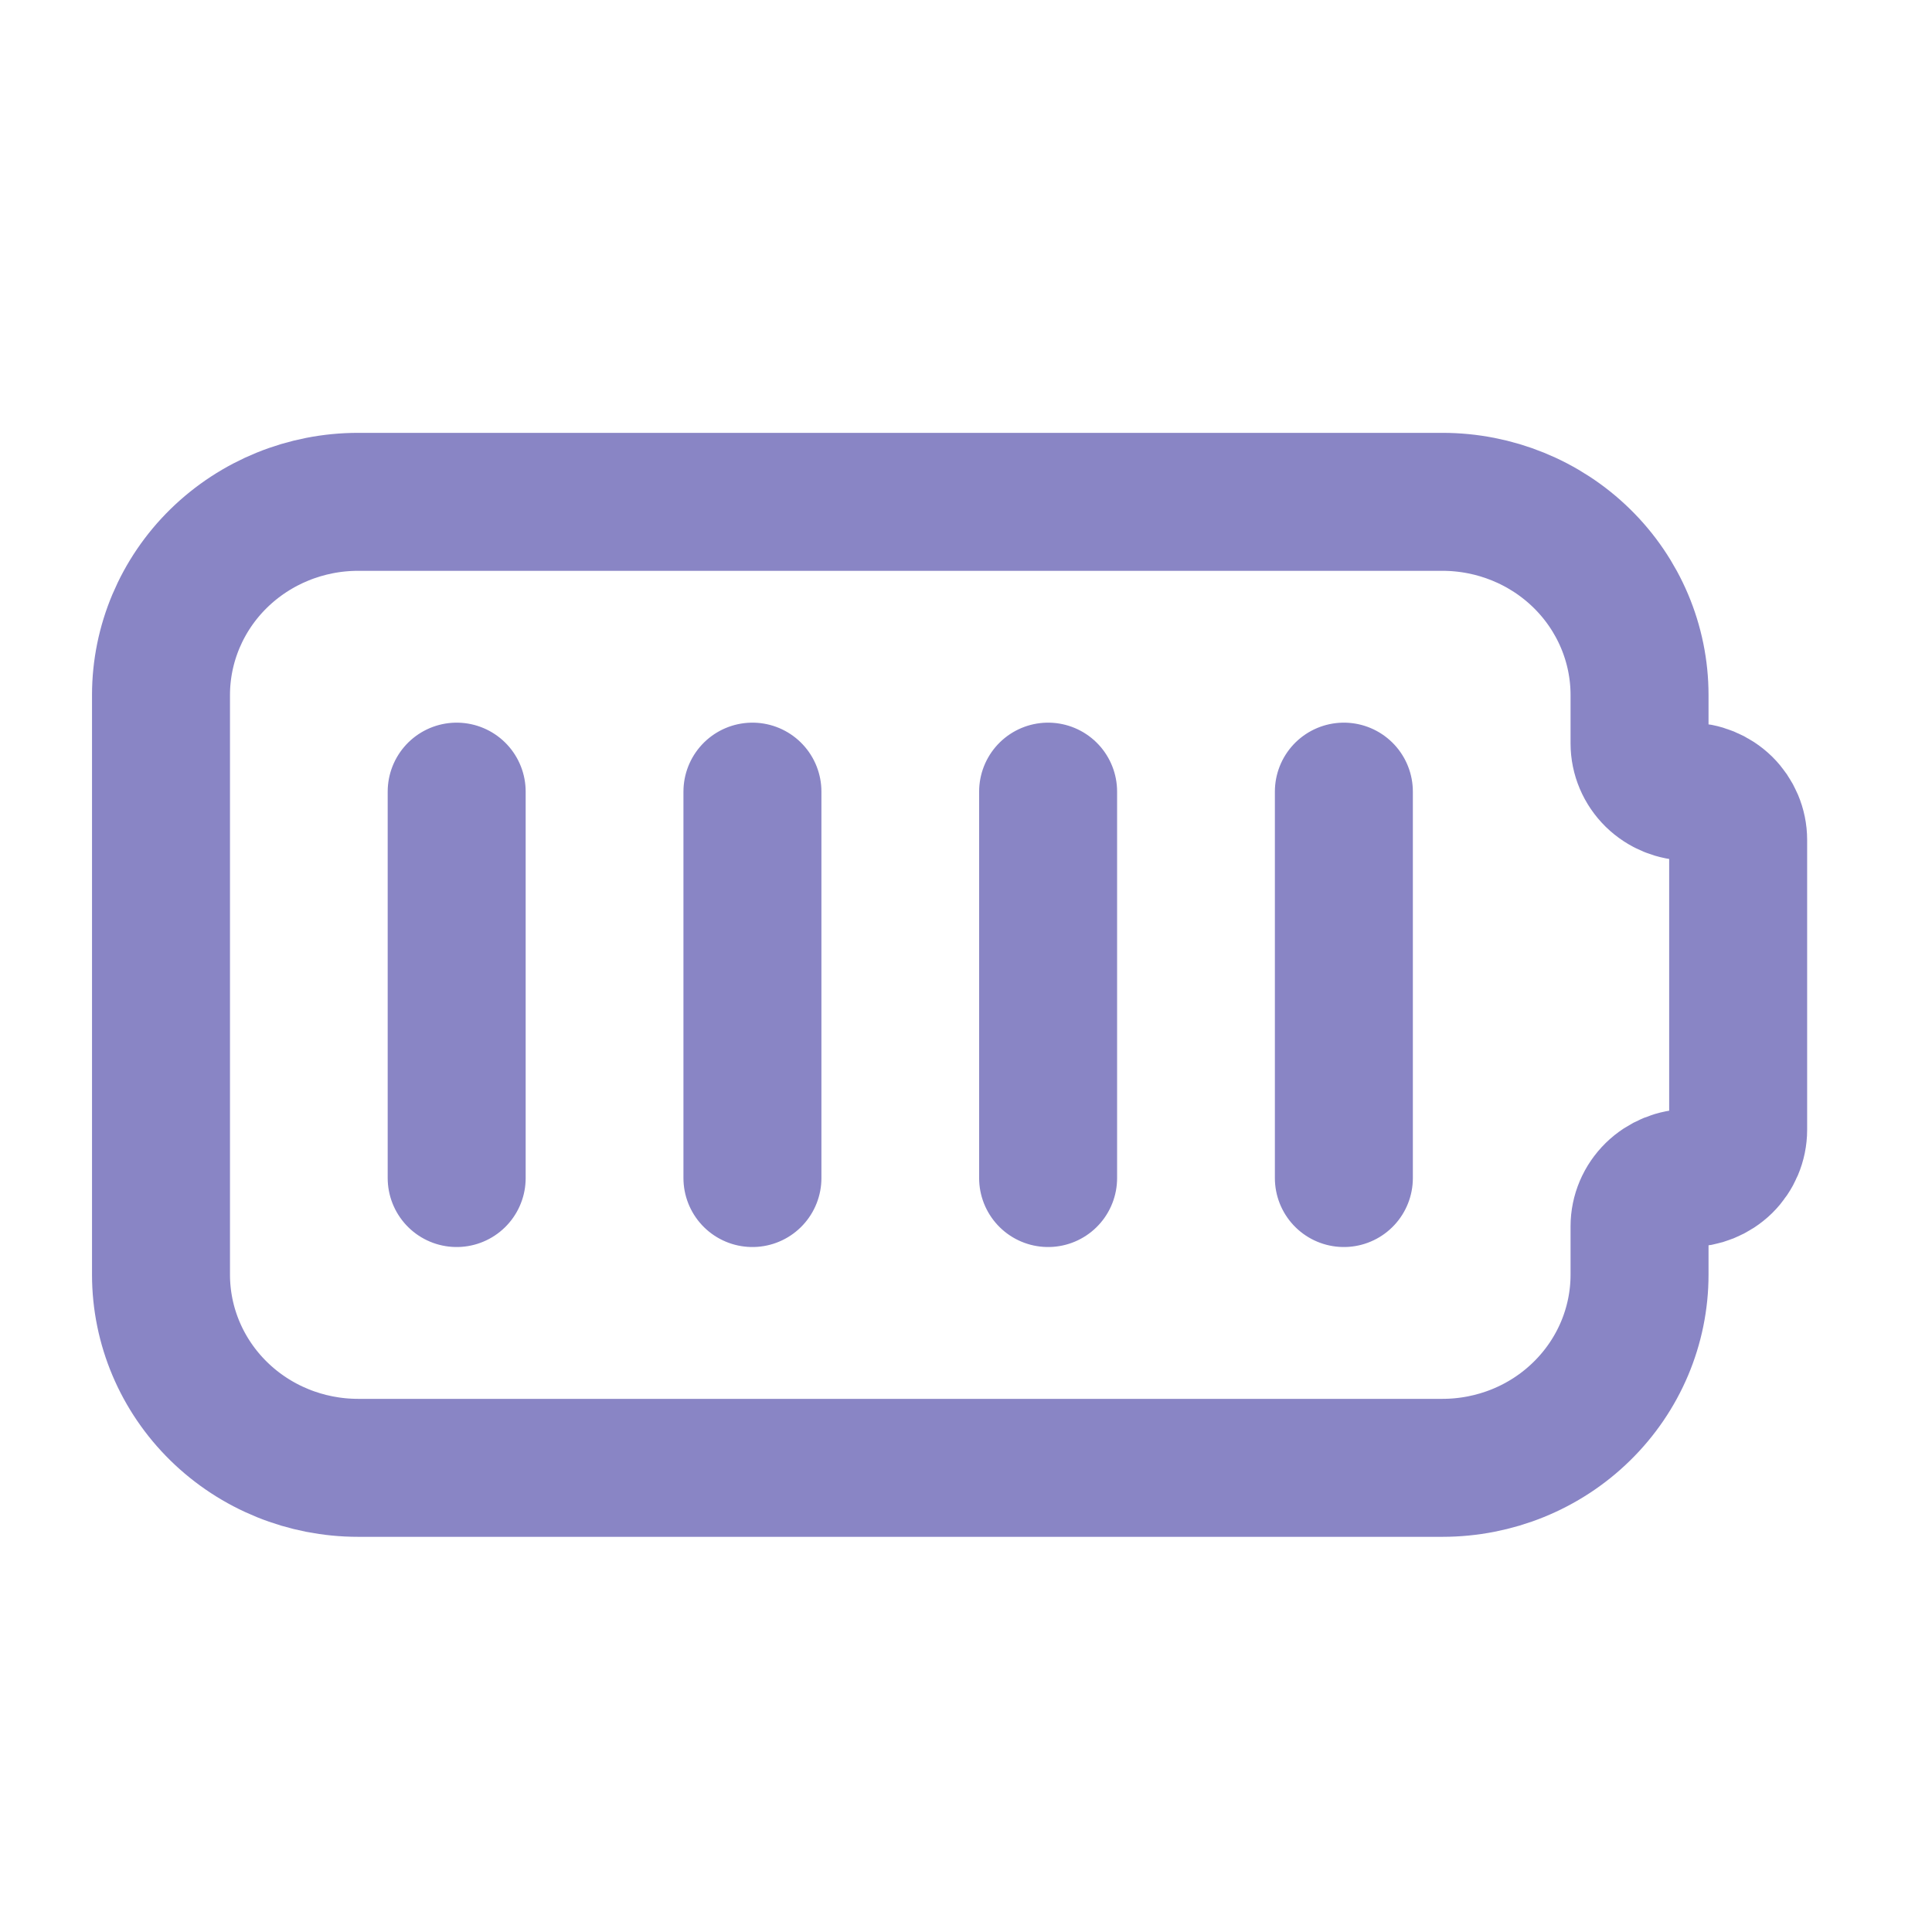<svg width="24" height="24" viewBox="0 0 24 24" fill="none" xmlns="http://www.w3.org/2000/svg">
<path d="M5.673 9.834V14.634M9.347 9.834V14.634M13.02 9.834V14.634M16.694 9.834V14.634M4.449 6.234H17.918C18.568 6.234 19.191 6.487 19.65 6.937C20.109 7.387 20.367 7.998 20.367 8.634V9.234C20.367 9.394 20.432 9.546 20.547 9.659C20.662 9.771 20.817 9.834 20.98 9.834C21.142 9.834 21.298 9.898 21.413 10.01C21.527 10.123 21.592 10.275 21.592 10.434V14.034C21.592 14.194 21.527 14.346 21.413 14.459C21.298 14.571 21.142 14.634 20.98 14.634C20.817 14.634 20.662 14.698 20.547 14.81C20.432 14.923 20.367 15.075 20.367 15.234V15.834C20.367 16.471 20.109 17.081 19.65 17.531C19.191 17.982 18.568 18.234 17.918 18.234H4.449C3.799 18.234 3.177 17.982 2.717 17.531C2.258 17.081 2 16.471 2 15.834V8.634C2 7.998 2.258 7.387 2.717 6.937C3.177 6.487 3.799 6.234 4.449 6.234Z" stroke="#8985C5" stroke-width="1.714" stroke-linecap="round" stroke-linejoin="round"/>
</svg>
